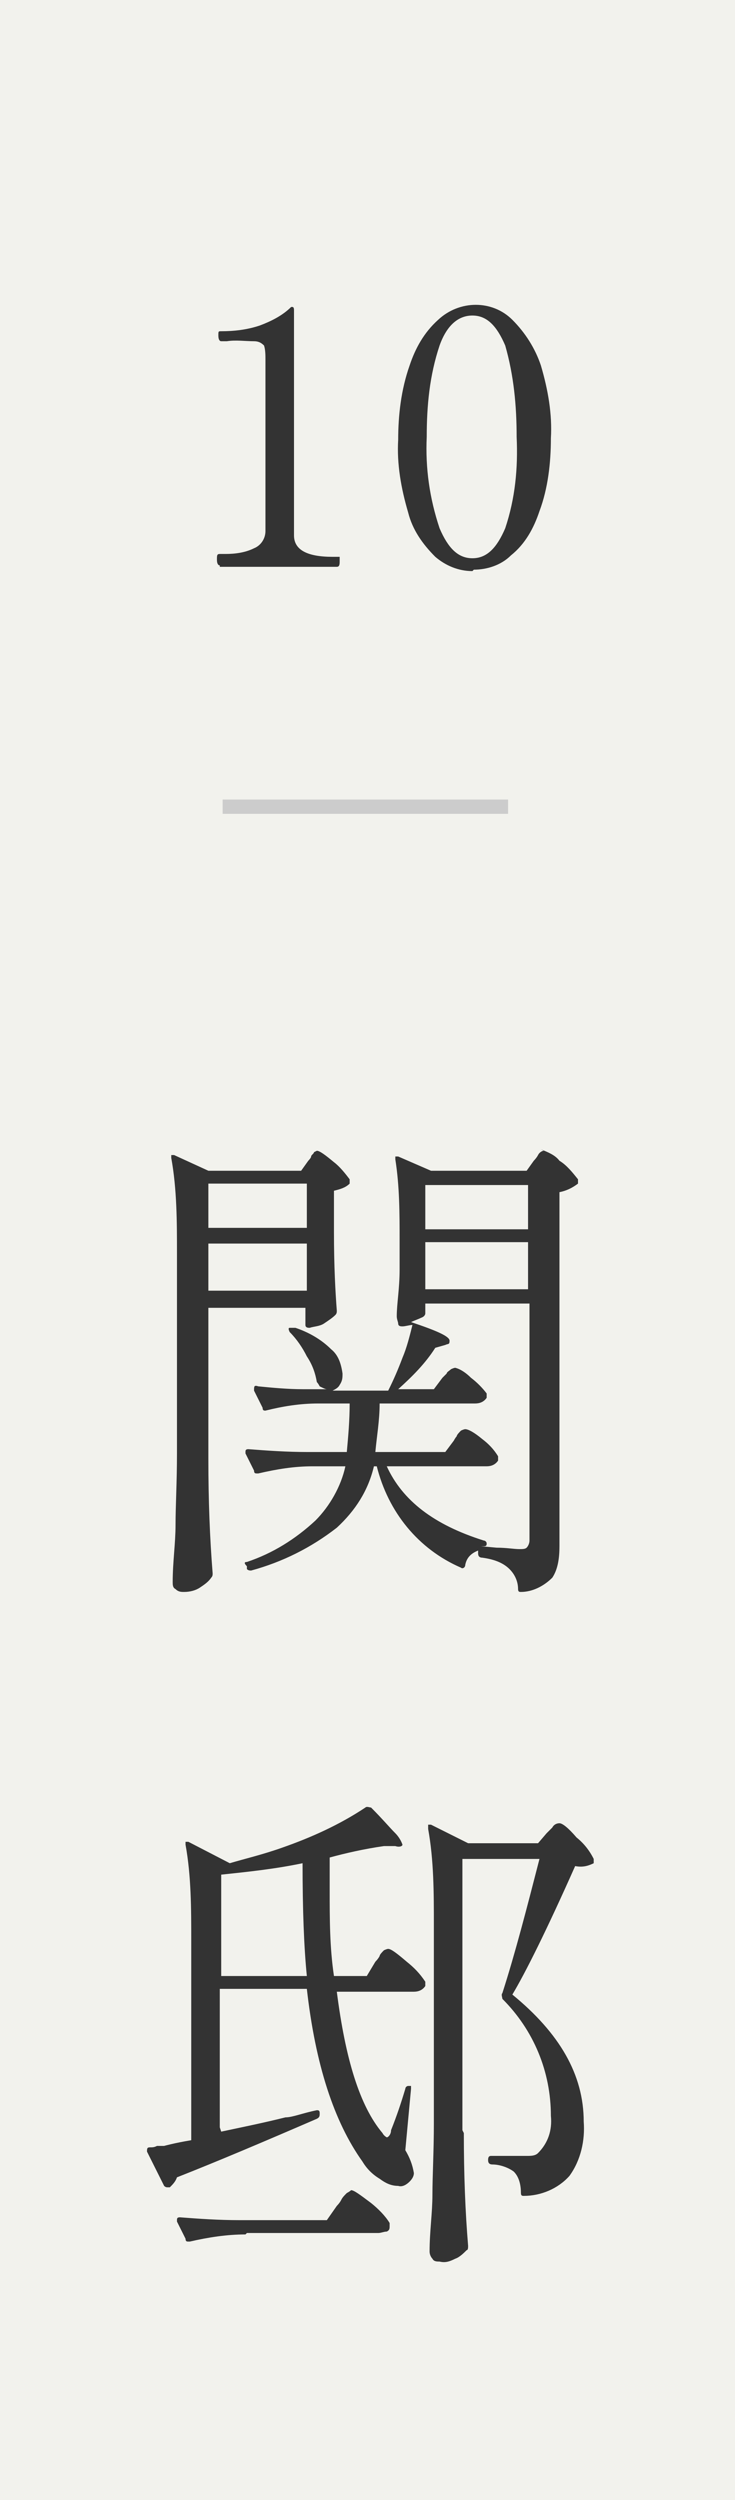 <?xml version="1.0" encoding="UTF-8"?>
<svg id="_レイヤー_1" data-name="レイヤー_1" xmlns="http://www.w3.org/2000/svg" version="1.1" viewBox="0 0 51.5 175.1">
  <!-- Generator: Adobe Illustrator 29.0.1, SVG Export Plug-In . SVG Version: 2.1.0 Build 192)  -->
  <defs>
    <style>
      .st0 {
        fill: none;
        stroke: #ccc;
      }

      .st1 {
        fill: #333;
      }

      .st2 {
        fill: #f2f2ed;
      }
    </style>
  </defs>
  <rect id="_長方形_23560" data-name="長方形_23560" class="st2" width="51.5" height="175.1"/>
  <line id="_線_85" data-name="線_85" class="st0" x1="15.6" y1="56.5" x2="35.6" y2="56.5"/>
  <path id="_パス_5593" data-name="パス_5593" class="st1" d="M15.4,39.6c-.1,0-.2-.1-.2-.4s0-.4.2-.4h.4c.7,0,1.4-.1,2-.4.5-.2.8-.7.8-1.2v-12c0-.3,0-.7-.1-1-.2-.2-.4-.3-.7-.3-.6,0-1.3-.1-1.9,0h-.4c-.1,0-.2-.1-.2-.4s0-.3.2-.3c.9,0,1.8-.1,2.7-.4.8-.3,1.6-.7,2.2-1.3,0,0,0,0,.1,0,0,0,.1,0,.1.2v15.8c0,1,.9,1.5,2.7,1.5h.4c0,0,.1,0,.1,0,0,0,0,.2,0,.3,0,.2,0,.4-.2.4h-8.2ZM33.1,40c-1,0-1.9-.4-2.6-1-.9-.9-1.6-1.9-1.9-3.1-.5-1.7-.8-3.4-.7-5.1,0-1.7.2-3.5.8-5.2.4-1.2,1-2.3,2-3.2,1.5-1.4,3.8-1.4,5.2,0,.9.9,1.6,2,2,3.2.5,1.7.8,3.4.7,5.1,0,1.7-.2,3.5-.8,5.1-.4,1.2-1,2.3-2,3.1-.7.7-1.7,1-2.6,1ZM33.1,39.1c1,0,1.7-.7,2.3-2.1.7-2.1.9-4.2.8-6.4,0-2.2-.2-4.3-.8-6.4-.6-1.4-1.3-2.1-2.3-2.1s-1.8.7-2.3,2.1c-.7,2.1-.9,4.2-.9,6.4-.1,2.2.2,4.3.9,6.4.6,1.4,1.3,2.1,2.3,2.1Z"/>
  <path id="_パス_5594" data-name="パス_5594" class="st1" d="M14.6,91.3v10.9c0,2.9.1,5.5.3,8,0,.1,0,.2-.1.3-.2.3-.5.5-.8.7-.3.2-.7.3-1.1.3-.2,0-.4,0-.6-.2-.2-.1-.2-.3-.2-.5,0-1.4.2-2.7.2-4s.1-3,.1-5v-14c0-2.2,0-4.5-.4-6.7h0c0-.2,0-.2,0-.2,0,0,.2,0,.2,0l2.4,1.1h6.5l.5-.7c0,0,.2-.2.2-.3,0-.1.2-.2.2-.3,0,0,.2-.1.2-.1.2,0,.6.3,1.2.8.4.3.8.8,1.1,1.2,0,.1,0,.3,0,.3-.3.3-.7.4-1.1.5v2.9c0,2.4.1,4.2.2,5.5,0,.1,0,.2-.1.3-.2.2-.5.4-.8.6-.3.2-.7.2-1,.3h0c-.1,0-.3,0-.3-.2,0,0,0,0,0,0v-1.2h-7ZM37.9,80.5c.5.2,1,.4,1.3.8.5.3.9.8,1.3,1.3,0,0,0,.2,0,.3-.4.3-.8.5-1.3.6v24.8c0,.8-.1,1.6-.5,2.2-.6.6-1.4,1-2.2,1h0c-.1,0-.2,0-.2-.2,0-.5-.2-1-.6-1.4-.5-.5-1.2-.7-1.9-.8-.2,0-.3-.1-.3-.3v-.2c-.5.2-.8.5-.9,1,0,.2-.2.3-.3.2-3-1.3-5.1-3.9-5.9-7.1h-.2c-.4,1.7-1.3,3.1-2.6,4.3-1.8,1.4-3.8,2.4-6,3h0c-.1,0-.2,0-.3-.1v-.2c-.2-.2-.2-.3,0-.3,1.8-.6,3.4-1.6,4.8-2.9,1-1,1.8-2.4,2.1-3.8h-2.3c-1.3,0-2.5.2-3.8.5h-.1c-.1,0-.2,0-.2-.2l-.6-1.2s0,0,0-.1c0-.1,0-.2.2-.2,1.3.1,2.7.2,4.2.2h2.7c.1-1.1.2-2.2.2-3.4h-2.2c-1.3,0-2.5.2-3.7.5h0c-.1,0-.2,0-.2-.2l-.6-1.2h0c0-.3,0-.4.3-.3,1,.1,2.1.2,3.1.2h1.7c-.1,0-.3-.1-.5-.2,0,0-.1-.2-.2-.3-.1-.6-.3-1.2-.7-1.8-.3-.6-.7-1.2-1.2-1.7-.1-.2-.1-.3,0-.3.1,0,.3,0,.4,0,.9.3,1.8.8,2.5,1.5.5.4.7,1,.8,1.7,0,.3,0,.5-.2.8-.1.2-.3.3-.5.4h3.9c.4-.8.7-1.5,1-2.3.3-.7.5-1.5.7-2.3-.2,0-.5.1-.7.1-.1,0-.3,0-.3-.2,0-.1-.1-.3-.1-.5,0-.9.2-1.9.2-3.3v-2c0-1.9,0-3.8-.3-5.7h0c0-.2,0-.2,0-.2,0,0,.2,0,.2,0l2.3,1h6.7l.5-.7c0,0,.2-.2.3-.4s.3-.3.4-.3ZM21.5,82.9h-6.9v3.1h6.9v-3.1ZM29.8,86.1h7.2v-3.1h-7.2v3.1ZM21.5,87.1h-6.9v3.3h6.9v-3.3ZM29.8,90.3h7.2v-3.3h-7.2v3.3ZM37,91.3h-7.2v.7c0,0,0,.2-.3.3-.2.1-.5.2-.7.3,1.8.6,2.7,1,2.7,1.3s-.1.2-.3.3l-.7.2c-.7,1.1-1.6,2-2.6,2.9h2.5l.6-.8.3-.3c0-.1.2-.2.3-.3,0,0,.2-.1.3-.1.4.1.8.4,1.1.7.4.3.8.7,1.1,1.1,0,.1,0,.2,0,.3-.2.3-.5.4-.8.4h-6.7c0,1.2-.2,2.3-.3,3.4h4.9l.6-.8c0,0,.1-.2.2-.3,0-.1.2-.3.3-.4,0,0,.2-.1.3-.1.2,0,.6.2,1.2.7.4.3.8.7,1.1,1.2,0,.1,0,.2,0,.3-.2.3-.5.4-.8.4h-7c1.1,2.4,3.3,4.1,6.8,5.2.1,0,.2.1.2.2,0,0,0,0,0,0,0,.1,0,.2-.2.2h-.2s1.1.1,1.1.1c.7,0,1.2.1,1.6.1.2,0,.4,0,.5-.1.1-.1.2-.3.2-.5v-16.6ZM15.5,149.3c1.4-.3,2.9-.6,4.5-1,.5,0,1.2-.3,2.2-.5h0c.1,0,.2,0,.2.2h0c0,.2,0,.3-.2.4-3.7,1.6-7,3-9.8,4.1-.1.3-.3.5-.5.7,0,0-.1,0-.2,0,0,0-.1,0-.2-.1l-1.2-2.4c0-.2,0-.3.2-.3.2,0,.3,0,.5-.1.2,0,.3,0,.5,0,0,0,.7-.2,1.9-.4v-14c0-2.2,0-4.5-.4-6.7h0c0-.2,0-.2,0-.2,0,0,.2,0,.2,0l2.9,1.5c1-.3,2.3-.6,3.7-1.1,2-.7,4-1.6,5.8-2.8.1-.1.3,0,.4,0,.8.8,1.3,1.4,1.7,1.8.2.2.4.5.5.8,0,.1-.2.2-.5.1h-.8c-1.4.2-2.7.5-3.8.8,0,.5,0,1.3,0,2.3,0,2,0,4,.3,6h2.3l.6-1c0,0,.2-.2.3-.4,0-.1.2-.3.3-.4,0,0,.2-.1.3-.1.2,0,.6.3,1.3.9.5.4.9.8,1.3,1.4,0,.1,0,.2,0,.3-.2.3-.5.4-.8.4h-5.4c.6,4.7,1.6,8,3.2,9.9.1.2.3.3.3.3.1,0,.3-.2.3-.5.4-1,.7-1.9,1-2.9,0-.1.1-.2.2-.2,0,0,.1,0,.2,0,0,0,0,.2,0,.2l-.4,4.3c.3.5.5,1,.6,1.6,0,.2-.1.4-.3.6-.2.2-.5.4-.8.3-.5,0-.9-.2-1.3-.5-.5-.3-.9-.7-1.2-1.2-2-2.8-3.3-6.8-3.9-12.1h-6.1v9.7ZM32.5,149.4c0,2.9.1,5.5.3,7.9,0,.1,0,.3-.1.3-.2.2-.5.5-.8.6-.4.2-.7.3-1.1.2-.2,0-.4,0-.5-.2-.1-.1-.2-.3-.2-.5,0-1.4.2-2.7.2-4,0-1.3.1-3,.1-5v-13.9c0-2.2,0-4.5-.4-6.7h0c0-.1,0-.2,0-.3,0,0,.2,0,.2,0l2.6,1.3h4.9l.6-.7c0,0,.2-.2.4-.4.1-.2.3-.3.5-.3.2,0,.6.3,1.2,1,.5.4.9.9,1.2,1.5,0,.1,0,.3,0,.3,0,0,0,0,0,0-.4.2-.8.3-1.3.2-2,4.5-3.5,7.5-4.4,9,3.3,2.7,5,5.6,5,8.9.1,1.3-.2,2.7-1,3.8-.8.9-2,1.4-3.2,1.4h0c-.1,0-.2,0-.2-.2,0-.5-.1-1.1-.5-1.5-.4-.3-1-.5-1.5-.5-.2,0-.3-.1-.3-.3,0-.1,0-.3.2-.3,0,0,0,0,0,0h2.5c.3,0,.6,0,.8-.2.7-.7,1-1.6.9-2.6,0-3.1-1.2-6-3.4-8.2,0-.1-.1-.3,0-.4.9-2.8,1.7-5.9,2.6-9.4h-5.4v19ZM21.2,130.5c-1.9.4-3.8.6-5.7.8v7.1h6c-.2-2-.3-4.6-.3-7.9h0ZM17.2,156.5c-1.3,0-2.6.2-3.9.5h-.1c-.1,0-.2,0-.2-.2l-.6-1.2s0,0,0-.1c0-.1,0-.2.2-.2,1.3.1,2.7.2,4.2.2h6.1l.7-1c0,0,.2-.2.3-.4.1-.2.2-.3.4-.5,0,0,.2-.1.3-.2.2,0,.6.3,1.4.9.5.4,1,.9,1.3,1.4,0,0,0,.1,0,.2,0,.2,0,.3-.2.4-.2,0-.4.1-.6.1h-9.2Z"/>
</svg>
